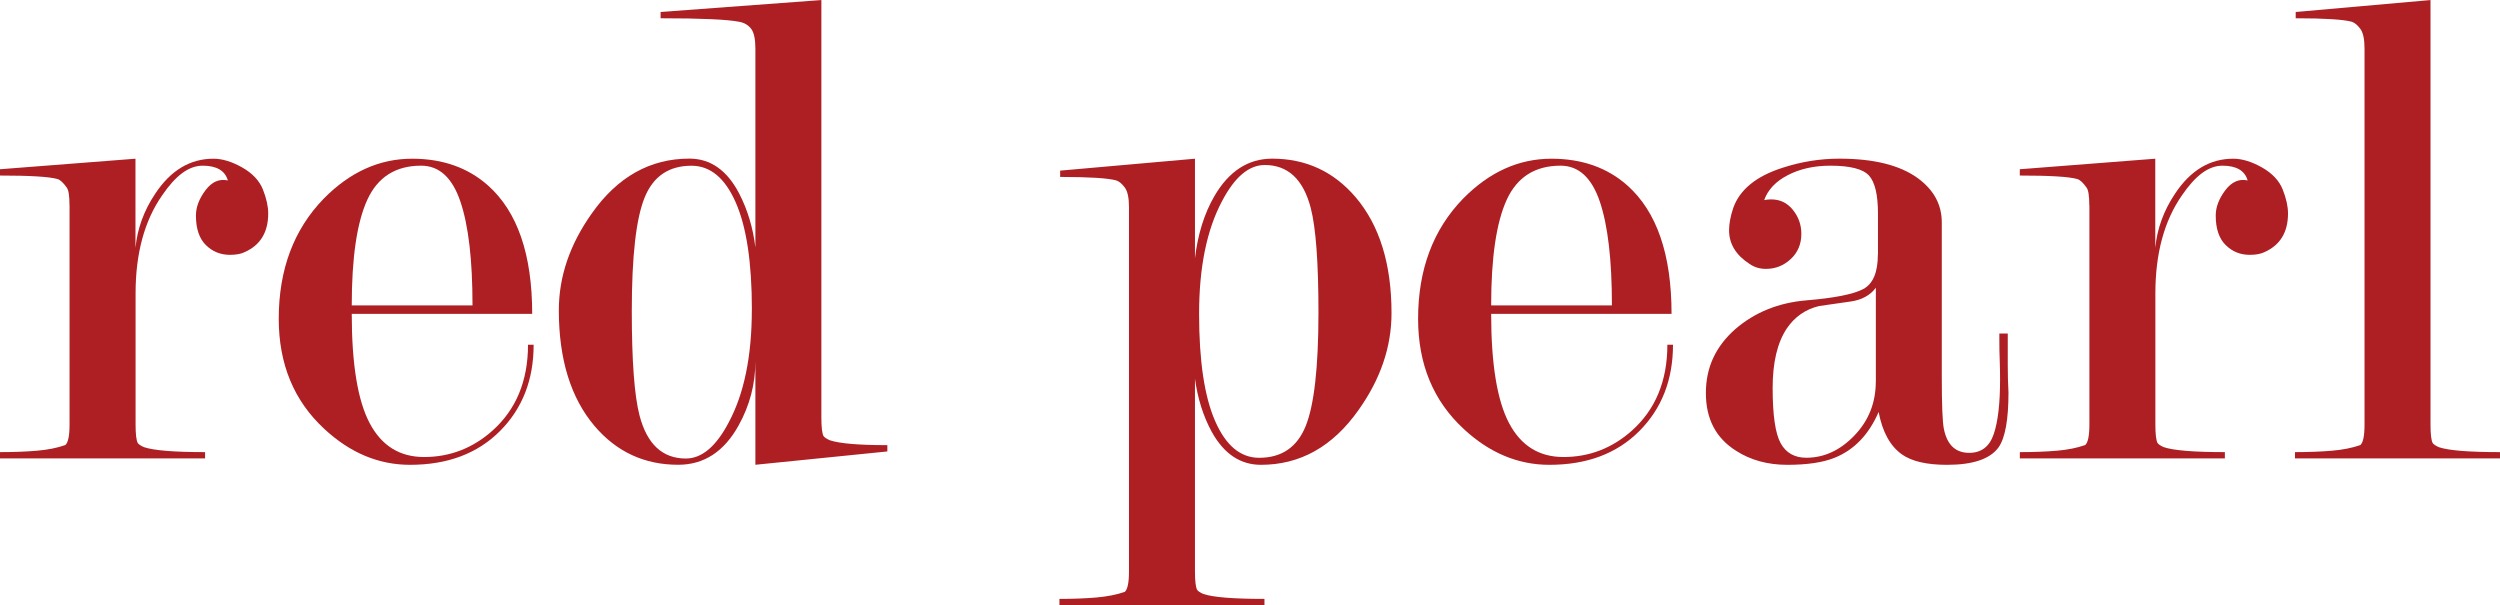 <?xml version="1.0" encoding="UTF-8"?>
<svg id="Layer_2" data-name="Layer 2" xmlns="http://www.w3.org/2000/svg" viewBox="0 0 484.22 117.22">
  <defs>
    <style>
      .cls-1 {
        fill: #ad1f23;
      }
    </style>
  </defs>
  <g id="Layer_1-2" data-name="Layer 1">
    <g>
      <path class="cls-1" d="M13.46,39.75c0-1.83-.18-2.97-.54-3.43-.64-.91-1.22-1.46-1.77-1.64-1.63-.46-5.35-.68-11.15-.68v-1.22l26.24-2.04v17.27c.36-3.72,1.63-7.21,3.81-10.47,2.99-4.53,6.75-6.8,11.29-6.8,1.72,0,3.58.57,5.58,1.7,1.99,1.13,3.33,2.56,4.01,4.28.68,1.72,1.02,3.26,1.02,4.62,0,3.63-1.51,6.12-4.53,7.48-.73.36-1.69.54-2.88.54-1.83,0-3.39-.63-4.67-1.9-1.28-1.27-1.92-3.17-1.92-5.71,0-1.63.62-3.26,1.85-4.9s2.68-2.27,4.33-1.9c-.54-1.9-2.17-2.86-4.87-2.86s-5.24,1.91-7.85,5.74c-3.43,4.92-5.15,11.25-5.15,18.99v25.42c0,1.82.14,3.01.41,3.55.18.27.59.55,1.22.82,1.9.64,5.85.96,11.83.96v1.22H0v-1.22c2.63,0,5.01-.09,7.14-.27,2.13-.18,3.96-.55,5.51-1.1.54-.45.82-1.78.82-3.97v-42.48Z"/>
      <path class="cls-1" d="M68.13,60.78c0,9.75,1.16,16.81,3.47,21.18,2.31,4.37,5.82,6.56,10.54,6.56,4.98,0,9.38-1.69,13.19-5.06,4.62-4.1,6.94-9.67,6.94-16.69h1.09c0,6.8-2.18,12.37-6.53,16.73-4.35,4.35-10.15,6.53-17.41,6.53-6.07,0-11.6-2.31-16.59-6.94-5.89-5.44-8.84-12.55-8.84-21.35,0-9.52,2.9-17.27,8.7-23.25,5.08-5.17,10.79-7.75,17.13-7.75,5.89,0,10.79,1.72,14.69,5.17,5.71,5.08,8.57,13.37,8.57,24.88h-34.95ZM91.52,59.15c0-8.79-.78-15.5-2.35-20.12-1.57-4.62-4.1-6.94-7.6-6.94-4.93,0-8.4,2.2-10.42,6.59-2.02,4.4-3.02,11.22-3.02,20.47h23.39Z"/>
      <path class="cls-1" d="M146.31,69.94c0,4.43-1.09,8.59-3.26,12.48-2.81,5.07-6.71,7.6-11.69,7.6-6.53,0-11.92-2.49-16.18-7.48-4.62-5.44-6.94-12.92-6.94-22.44,0-6.53,2.13-12.78,6.39-18.77,4.98-7.07,11.29-10.61,18.9-10.61,4.08,0,7.3,2.26,9.65,6.78,1.63,3.16,2.67,6.64,3.13,10.43V9.39c0-1.81-.27-3.09-.82-3.81s-1.32-1.18-2.31-1.36c-2.27-.45-7.34-.68-15.23-.68v-1.22l31.14-2.31v80.9c0,1.82.14,3,.41,3.54.18.27.59.54,1.22.82,1.9.64,5.62.95,11.15.95v1.22l-25.56,2.58v-20.08ZM145.63,59.97c0-9.11-1.04-16.03-3.13-20.77-2.09-4.74-4.94-7.1-8.57-7.1-4.35,0-7.37,2.03-9.04,6.08-1.68,4.05-2.52,11.41-2.52,22.07,0,9.65.5,16.4,1.5,20.22,1.45,5.56,4.44,8.34,8.97,8.34,3.08,0,5.85-2.32,8.29-6.97,2.99-5.56,4.49-12.84,4.49-21.86Z"/>
      <path class="cls-1" d="M231.44,50.12c.54-4.7,1.81-8.77,3.81-12.2,2.81-4.79,6.53-7.19,11.15-7.19,6.53,0,11.92,2.49,16.18,7.48,4.62,5.44,6.94,12.92,6.94,22.44,0,6.53-2.13,12.78-6.39,18.77-4.99,7.07-11.29,10.61-18.9,10.61-3.99,0-7.16-2.12-9.52-6.37-1.63-2.98-2.72-6.41-3.26-10.3v37.33c0,1.81.14,3,.41,3.54.18.27.59.54,1.22.82,1.9.64,5.85.95,11.83.95v1.22h-39.71v-1.22c2.63,0,5.01-.09,7.14-.27,2.13-.19,3.96-.55,5.51-1.09.54-.45.82-1.77.82-3.96V40.13c0-1.82-.27-3.09-.82-3.82-.54-.73-1.09-1.18-1.63-1.36-1.63-.45-5.26-.68-10.88-.68v-1.22l26.11-2.31v19.39ZM232.25,60.79c0,9.11,1.03,16.03,3.11,20.77,2.07,4.74,4.91,7.11,8.52,7.11,4.33,0,7.32-2.02,8.99-6.08,1.66-4.05,2.5-11.41,2.5-22.07,0-9.65-.5-16.39-1.49-20.22-1.44-5.56-4.42-8.34-8.92-8.34-3.06,0-5.81,2.32-8.25,6.97-2.97,5.56-4.46,12.84-4.46,21.86Z"/>
      <path class="cls-1" d="M288.82,60.78c0,9.75,1.16,16.81,3.47,21.18,2.31,4.37,5.82,6.56,10.54,6.56,4.98,0,9.38-1.69,13.19-5.06,4.62-4.1,6.93-9.67,6.93-16.69h1.09c0,6.8-2.18,12.37-6.53,16.73s-10.15,6.53-17.41,6.53c-6.07,0-11.61-2.31-16.59-6.94-5.89-5.44-8.84-12.55-8.84-21.35,0-9.52,2.9-17.27,8.7-23.25,5.08-5.17,10.79-7.75,17.13-7.75,5.89,0,10.79,1.72,14.69,5.17,5.71,5.08,8.57,13.37,8.57,24.88h-34.95ZM312.21,59.15c0-8.79-.78-15.5-2.35-20.12-1.57-4.62-4.1-6.94-7.6-6.94-4.93,0-8.4,2.2-10.42,6.59-2.02,4.4-3.02,11.22-3.02,20.47h23.39Z"/>
      <path class="cls-1" d="M363.74,49.31v-7.93c0-3.64-.58-6.1-1.74-7.38-1.16-1.27-3.65-1.91-7.48-1.91-3.12,0-5.85.6-8.2,1.81-2.35,1.2-3.89,2.82-4.62,4.86.36-.09.82-.14,1.36-.14,1.72,0,3.13.68,4.21,2.04,1.09,1.36,1.63,2.9,1.63,4.62,0,2-.69,3.63-2.06,4.9-1.37,1.27-2.97,1.9-4.8,1.9-1.19,0-2.25-.32-3.16-.95-2.66-1.72-3.98-3.9-3.98-6.53,0-1.27.27-2.72.82-4.35,1.27-3.54,4.44-6.12,9.52-7.75,3.62-1.18,7.3-1.77,11.01-1.77,6.71,0,11.78,1.27,15.23,3.8,3.08,2.26,4.62,5.11,4.62,8.55v29.98c0,5.43.14,8.77.41,10.04.63,3.08,2.26,4.61,4.9,4.61,2.36,0,3.94-1.22,4.76-3.65.82-2.43,1.22-5.95,1.22-10.54,0-1.26-.02-2.52-.07-3.78-.05-1.26-.07-2.57-.07-3.92v-1.22h1.63v5.98c0,1.9.04,3.72.14,5.44,0,5.26-.64,8.79-1.91,10.61-1.64,2.27-4.97,3.4-9.98,3.4-3.92,0-6.84-.67-8.75-2.02-2.28-1.62-3.78-4.36-4.51-8.22-1.9,4.4-4.76,7.37-8.57,8.89-2.27.9-5.3,1.35-9.11,1.35s-7.12-.91-9.93-2.72c-3.9-2.45-5.85-6.17-5.85-11.17s1.9-9.03,5.69-12.39c3.79-3.27,8.39-5.13,13.81-5.58s9.08-1.18,10.97-2.18c1.89-1,2.84-3.22,2.84-6.67ZM363.33,73.9v-18.17c-1.09,1.46-2.7,2.35-4.83,2.66-2.13.32-4.19.62-6.19.89-2.63.64-4.71,2.09-6.25,4.37-1.81,2.73-2.72,6.56-2.72,11.48,0,5.28.52,8.86,1.56,10.73,1.04,1.87,2.7,2.8,4.96,2.8,3.44,0,6.55-1.43,9.31-4.3,2.76-2.87,4.15-6.35,4.15-10.45Z"/>
      <path class="cls-1" d="M404.67,39.75c0-1.83-.18-2.97-.54-3.43-.63-.91-1.22-1.46-1.77-1.64-1.63-.46-5.35-.68-11.15-.68v-1.22l26.24-2.04v17.27c.36-3.72,1.63-7.21,3.81-10.47,2.99-4.53,6.75-6.8,11.29-6.8,1.72,0,3.58.57,5.58,1.7,1.99,1.13,3.33,2.56,4.01,4.28.68,1.72,1.02,3.26,1.02,4.62,0,3.63-1.51,6.12-4.53,7.48-.73.36-1.69.54-2.88.54-1.83,0-3.39-.63-4.67-1.9-1.28-1.27-1.92-3.17-1.92-5.71,0-1.63.62-3.26,1.85-4.9,1.24-1.63,2.68-2.27,4.33-1.9-.54-1.9-2.17-2.86-4.87-2.86s-5.24,1.91-7.85,5.74c-3.43,4.92-5.15,11.25-5.15,18.99v25.42c0,1.82.14,3.01.41,3.55.18.27.59.55,1.22.82,1.9.64,5.85.96,11.83.96v1.22h-39.71v-1.22c2.63,0,5.01-.09,7.14-.27,2.13-.18,3.96-.55,5.51-1.1.54-.45.82-1.78.82-3.97v-42.48Z"/>
      <path class="cls-1" d="M470.76,82.26c0,1.82.14,3,.41,3.54.18.27.59.54,1.22.82,1.9.64,5.85.95,11.83.95v1.22h-39.71v-1.22c2.63,0,5.01-.09,7.14-.27,2.13-.18,3.96-.55,5.51-1.09.54-.45.82-1.77.82-3.96V9.4c0-1.82-.27-3.09-.82-3.82-.54-.73-1.09-1.18-1.63-1.36-1.63-.45-5.26-.68-10.88-.68v-1.22l26.11-2.31v82.26Z"/>
    </g>
  </g>
</svg>